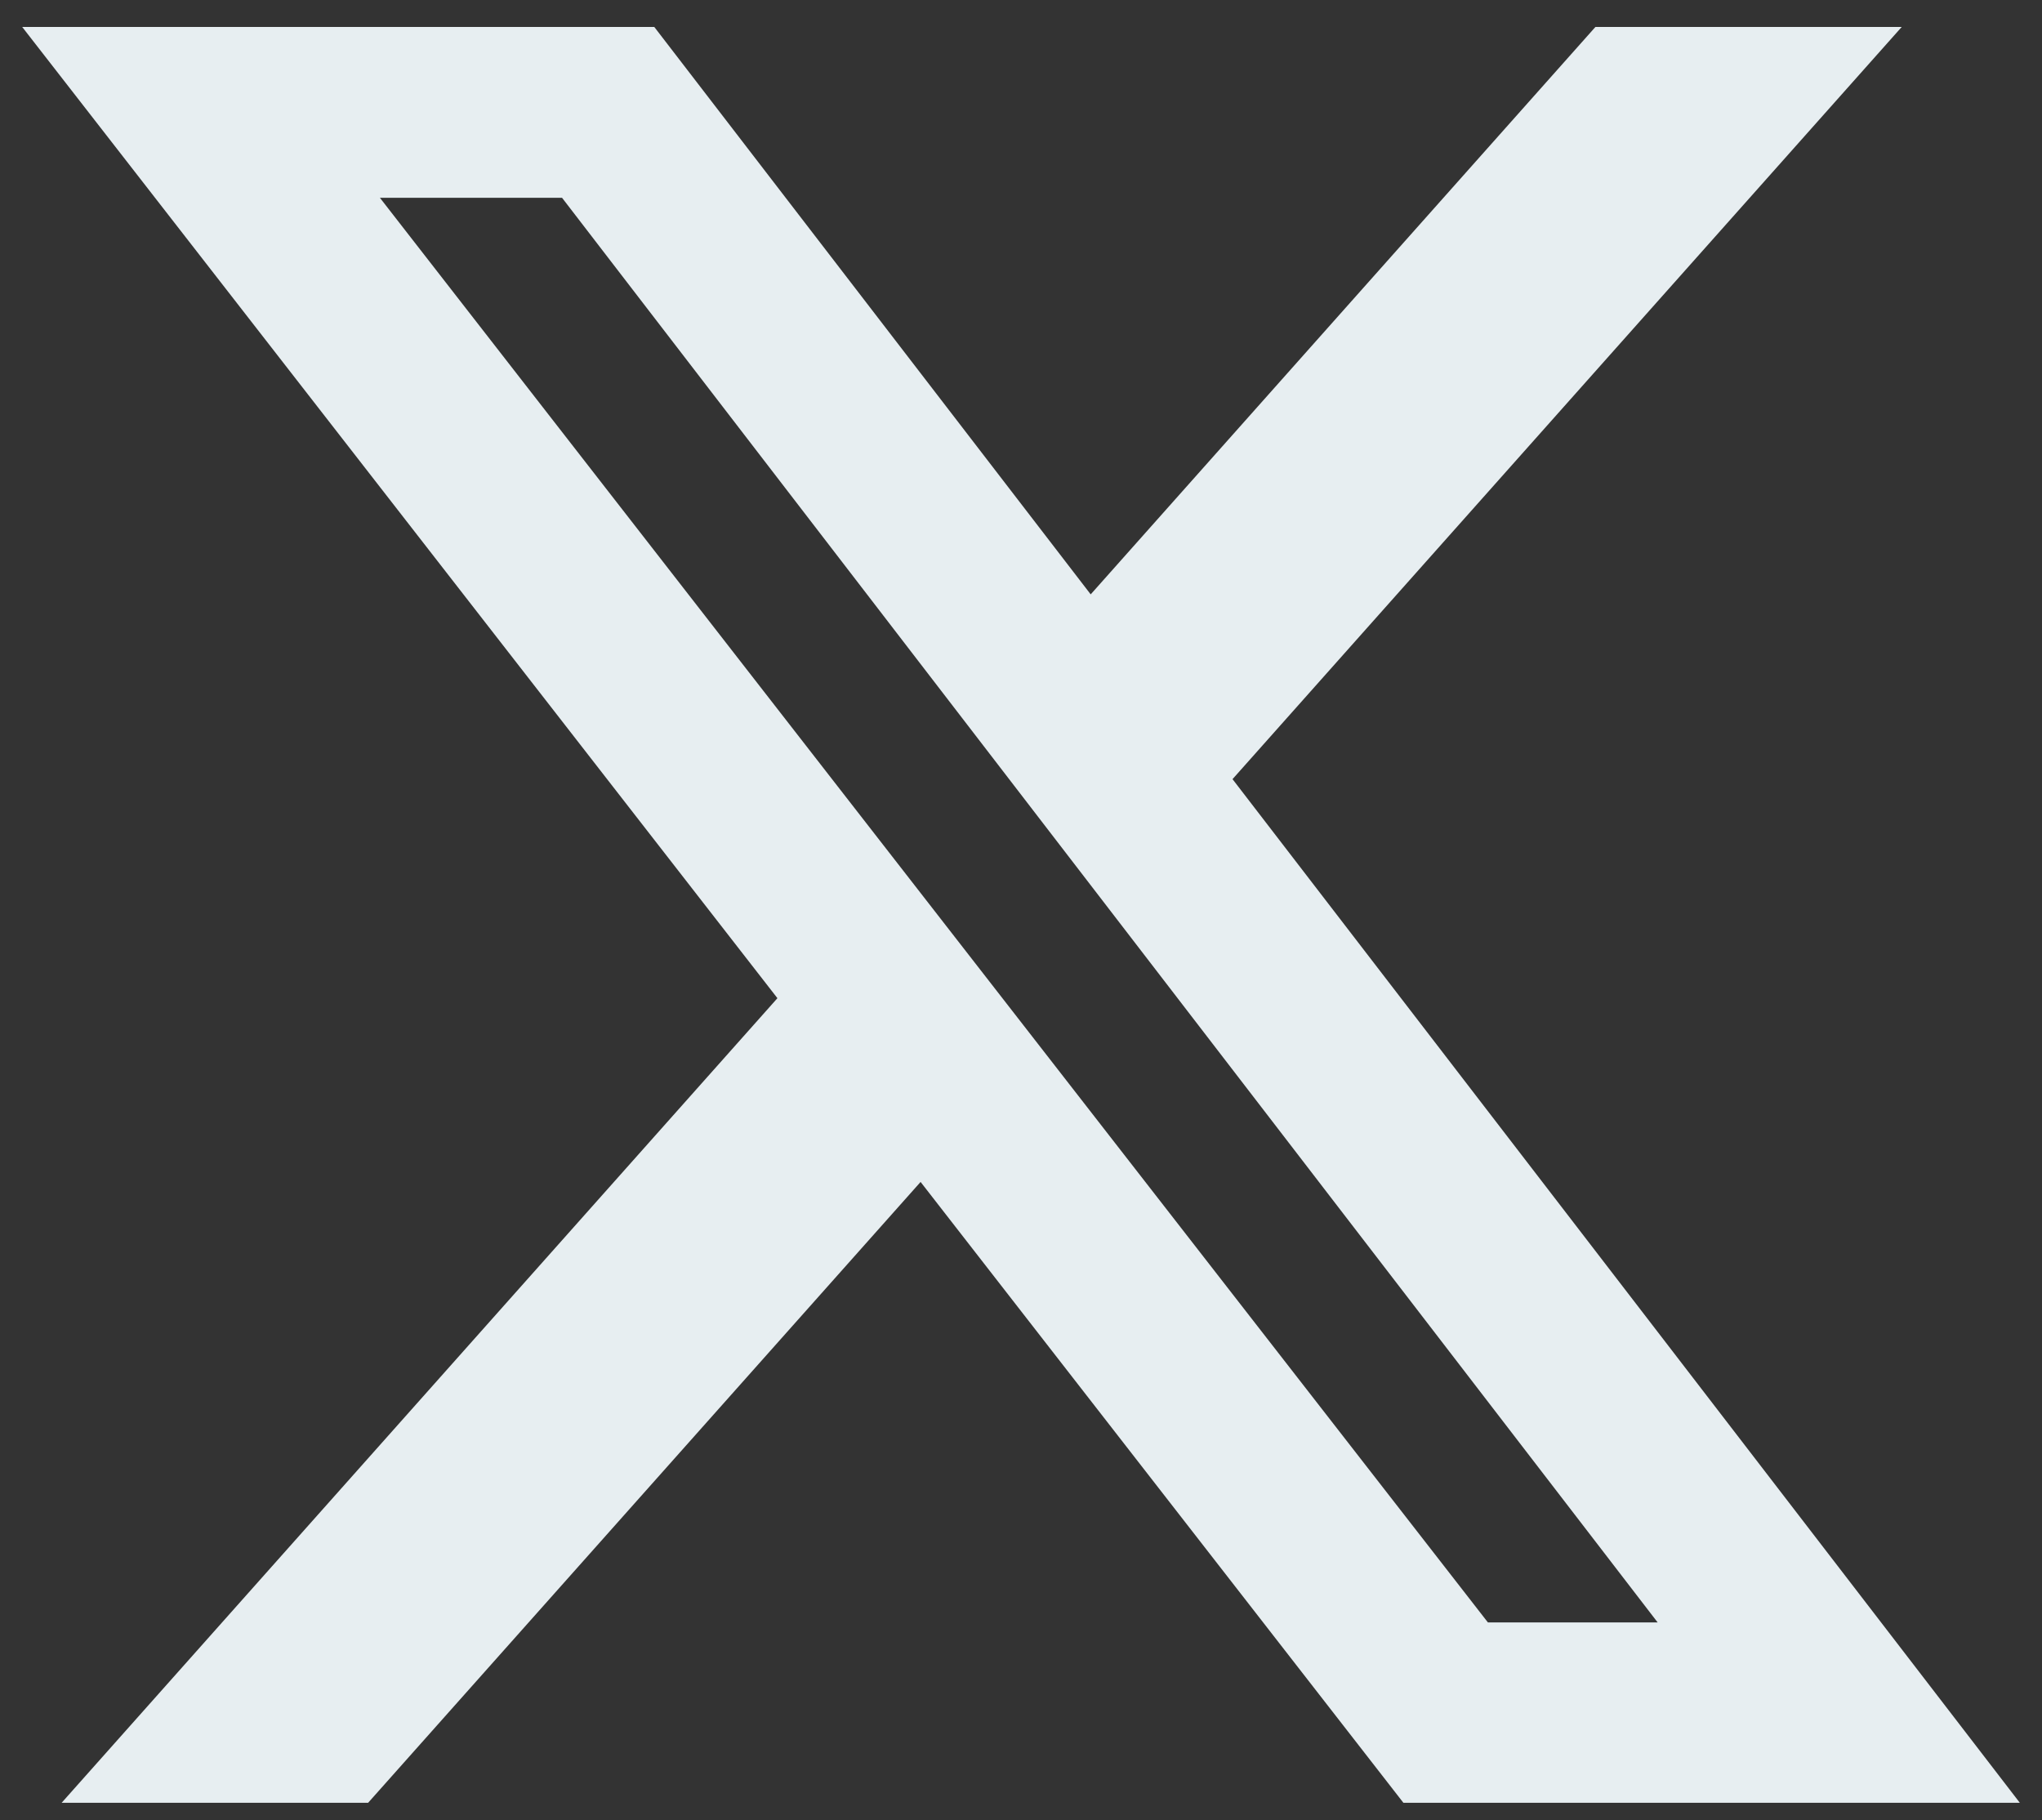 <svg width="46" height="41" viewBox="0 0 46 41" fill="none" xmlns="http://www.w3.org/2000/svg">
<rect x="0" y="0" width="46" height="41" fill="#333333" stroke="none"/>
<path d="M35.94 0.607H42.84L27.765 17.55L45.5 40.607H31.614L20.738 26.623L8.293 40.607H1.389L17.513 22.484L0.5 0.607H14.739L24.57 13.388L35.94 0.607ZM33.518 36.545H37.342L12.661 4.455H8.558L33.518 36.545Z" fill="#E7EEF1"/>
</svg>
